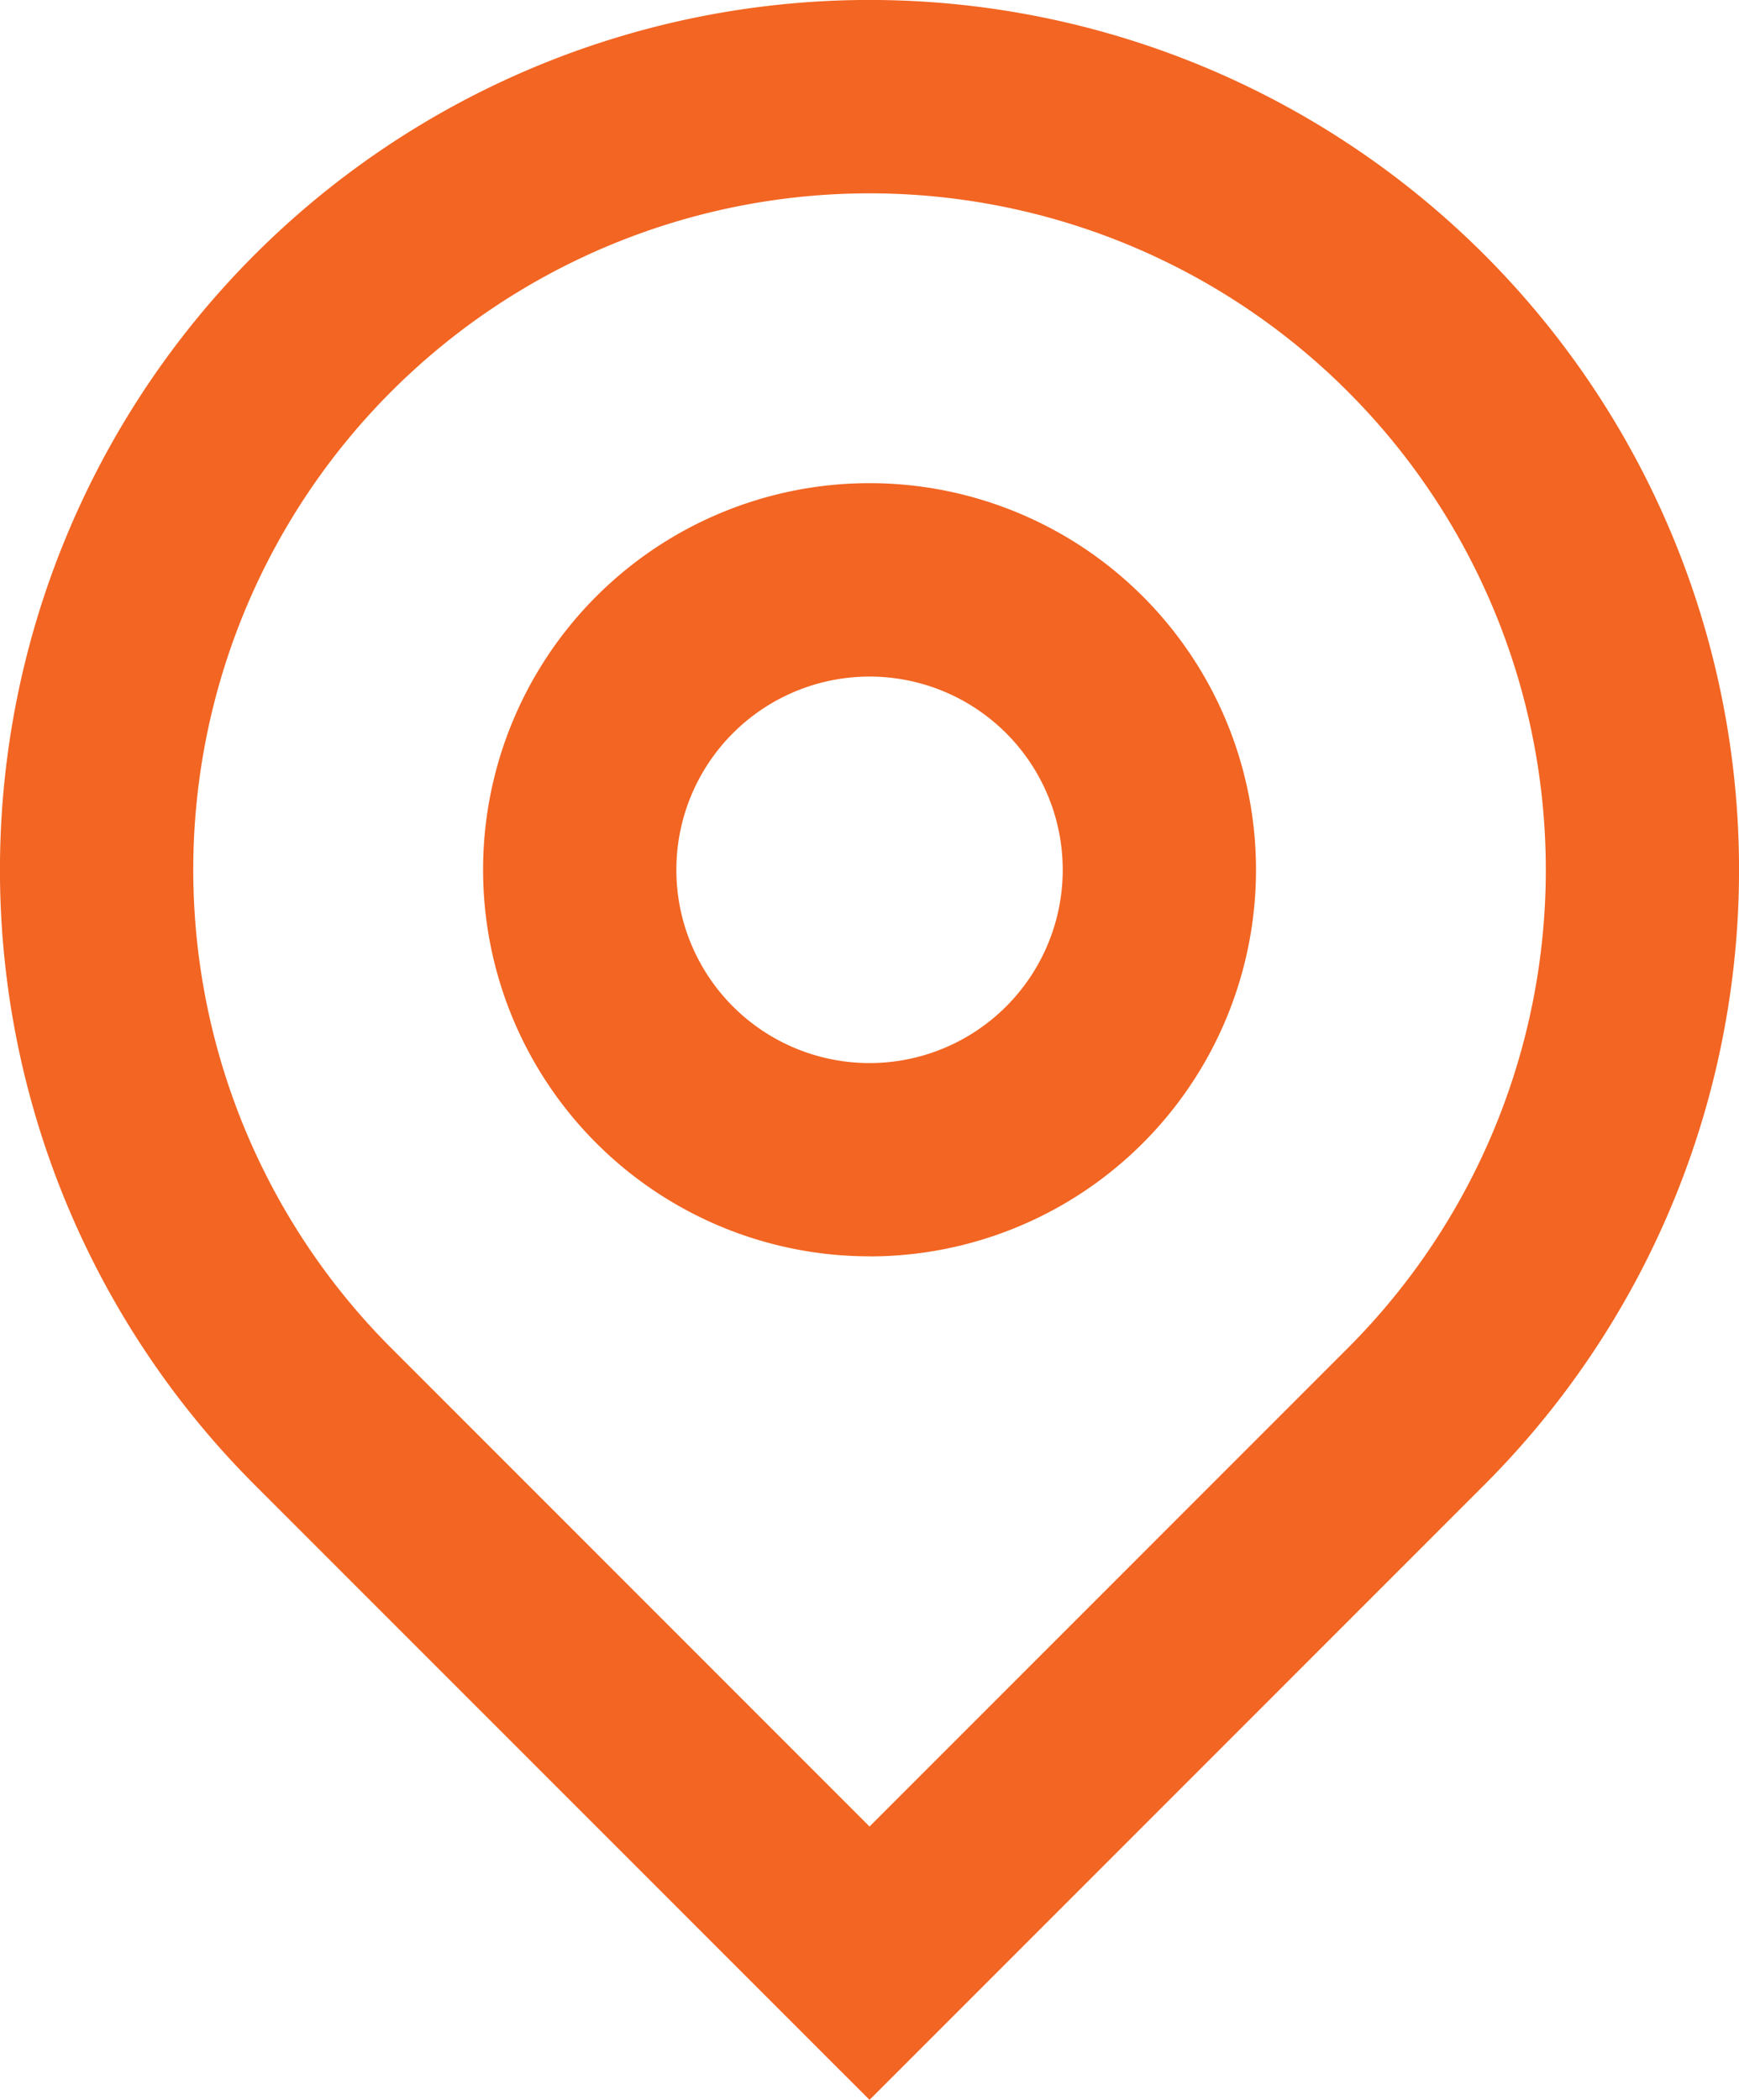 <svg xmlns="http://www.w3.org/2000/svg" width="21.703" height="26.198" viewBox="0 0 21.703 26.198"><path d="M13.852,24.788,19.82,18.82a8.44,8.44,0,1,0-11.936,0Zm0,3.41L6.178,20.525a10.852,10.852,0,1,1,15.347,0Zm0-12.935a2.411,2.411,0,1,0-2.411-2.411A2.411,2.411,0,0,0,13.852,15.263Zm0,2.411a4.823,4.823,0,1,1,4.823-4.823A4.823,4.823,0,0,1,13.852,17.675Z" transform="translate(-3 -2)" fill="#f26522"/></svg>